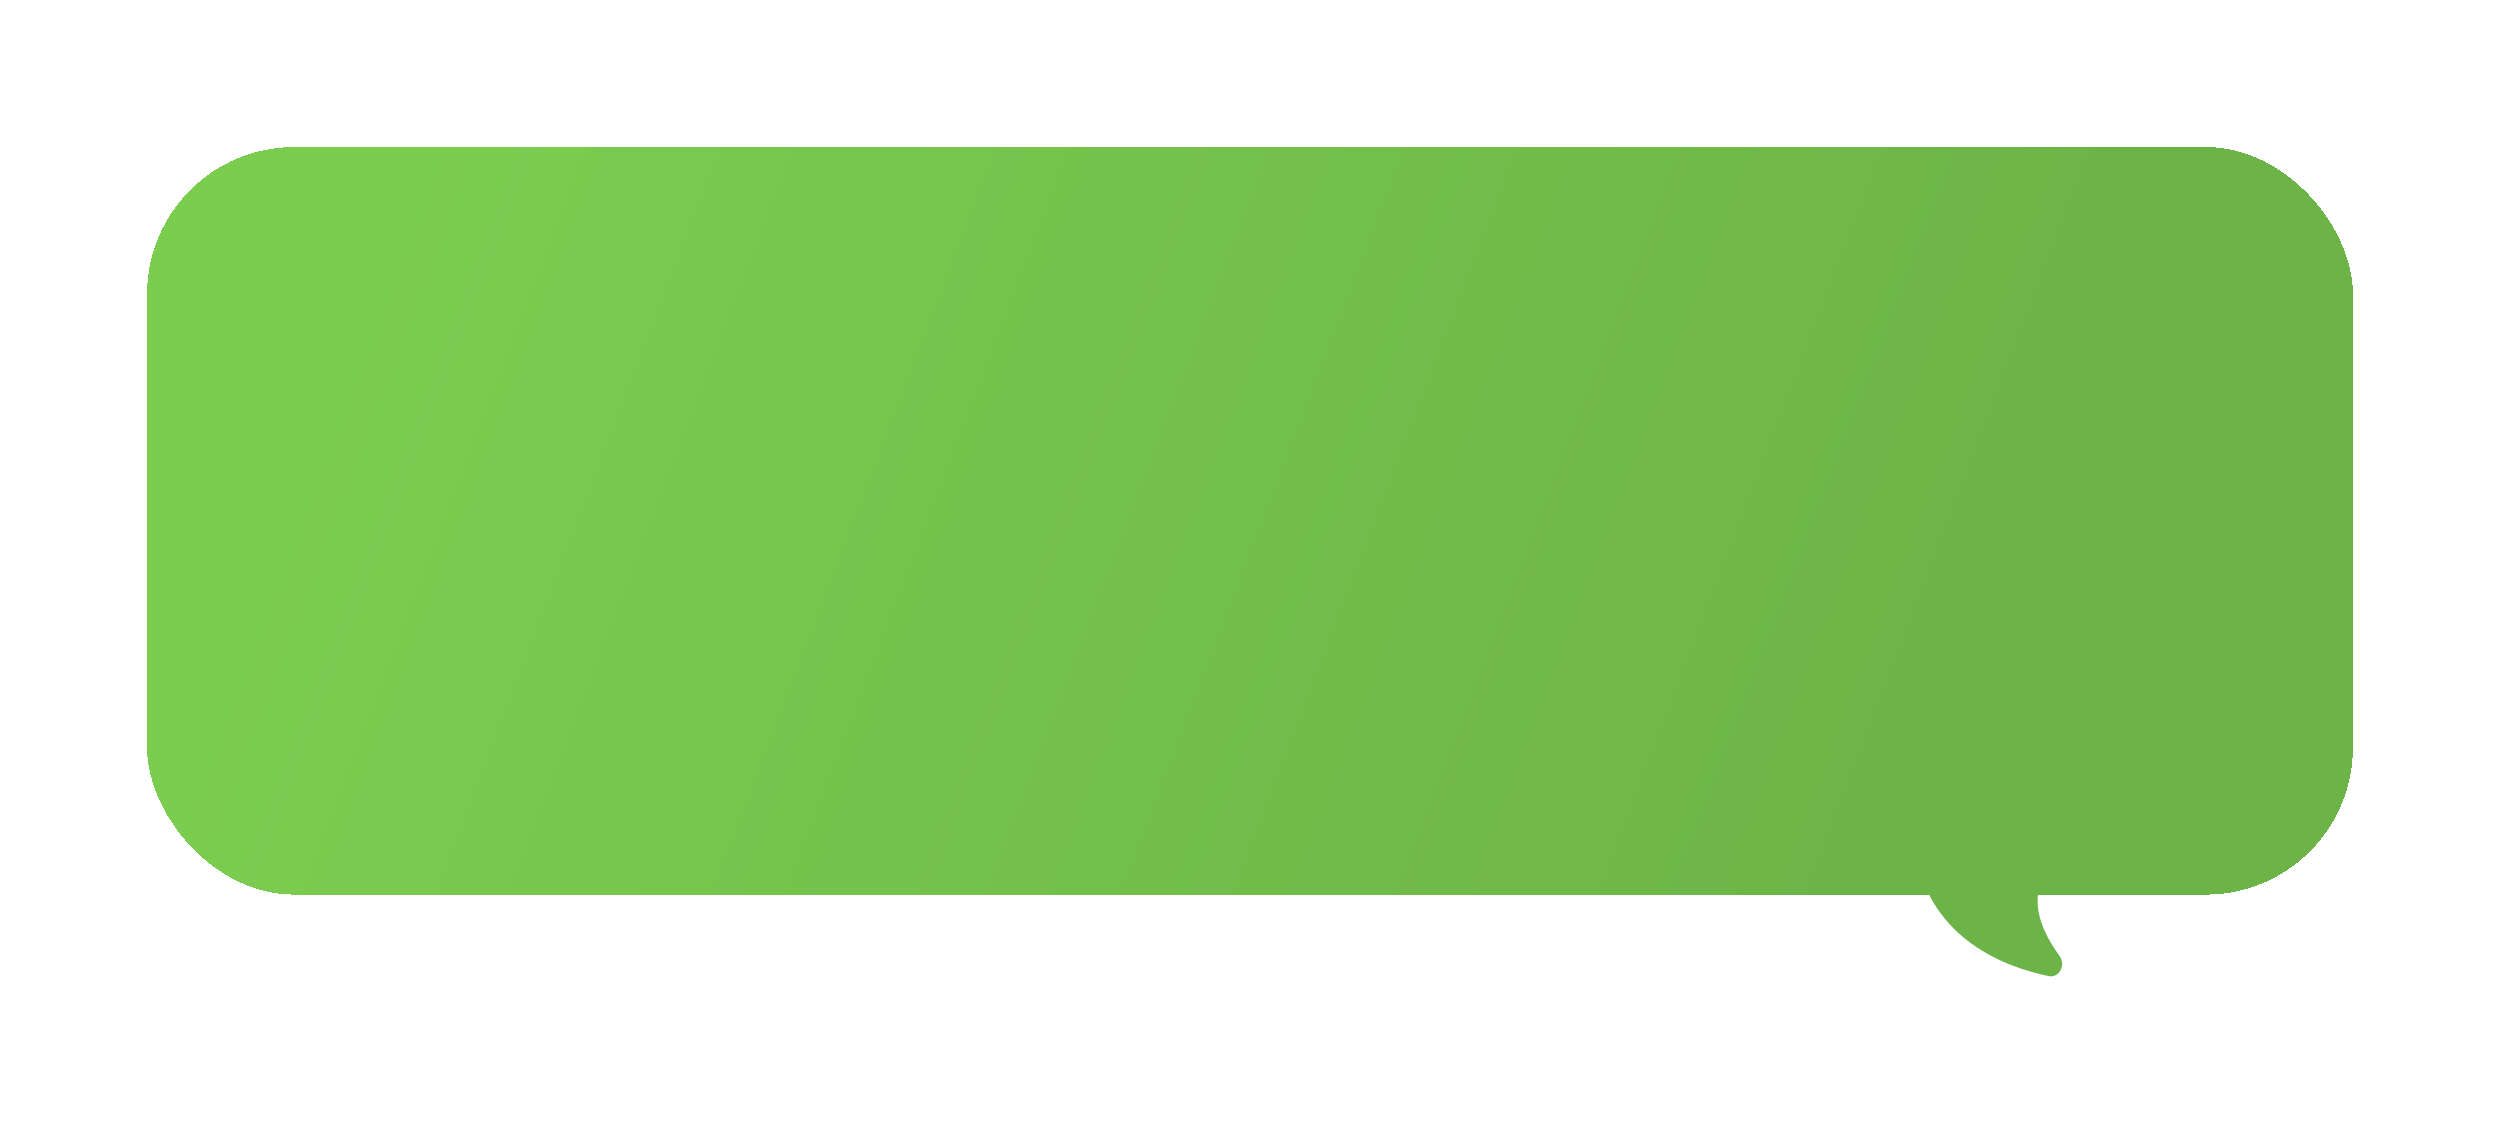 <?xml version="1.0" encoding="UTF-8"?> <svg xmlns="http://www.w3.org/2000/svg" width="408" height="184" viewBox="0 0 408 184" fill="none"> <g filter="url(#filter0_d_27_1459)"> <rect x="24" y="13" width="360" height="122" rx="24" fill="url(#paint0_linear_27_1459)" shape-rendering="crispEdges"></rect> <path d="M336.091 144.965C332.535 140.114 328.976 132.001 339.645 127C329.249 122.293 309.678 112.572 312.645 128.5C315.217 142.306 327.206 146.823 334.314 148.294C336.13 148.67 337.187 146.461 336.091 144.965Z" fill="#6DB448"></path> </g> <defs> <filter id="filter0_d_27_1459" x="0" y="0" width="408" height="183.336" filterUnits="userSpaceOnUse" color-interpolation-filters="sRGB"> <feFlood flood-opacity="0" result="BackgroundImageFix"></feFlood> <feColorMatrix in="SourceAlpha" type="matrix" values="0 0 0 0 0 0 0 0 0 0 0 0 0 0 0 0 0 0 127 0" result="hardAlpha"></feColorMatrix> <feOffset dy="11"></feOffset> <feGaussianBlur stdDeviation="12"></feGaussianBlur> <feComposite in2="hardAlpha" operator="out"></feComposite> <feColorMatrix type="matrix" values="0 0 0 0 0.457 0 0 0 0 0.887 0 0 0 0 0.229 0 0 0 0.24 0"></feColorMatrix> <feBlend mode="normal" in2="BackgroundImageFix" result="effect1_dropShadow_27_1459"></feBlend> <feBlend mode="normal" in="SourceGraphic" in2="effect1_dropShadow_27_1459" result="shape"></feBlend> </filter> <linearGradient id="paint0_linear_27_1459" x1="69.994" y1="7.34" x2="313.579" y2="100.169" gradientUnits="userSpaceOnUse"> <stop stop-color="#7BCD4F"></stop> <stop offset="1" stop-color="#6DB448"></stop> </linearGradient> </defs> </svg> 